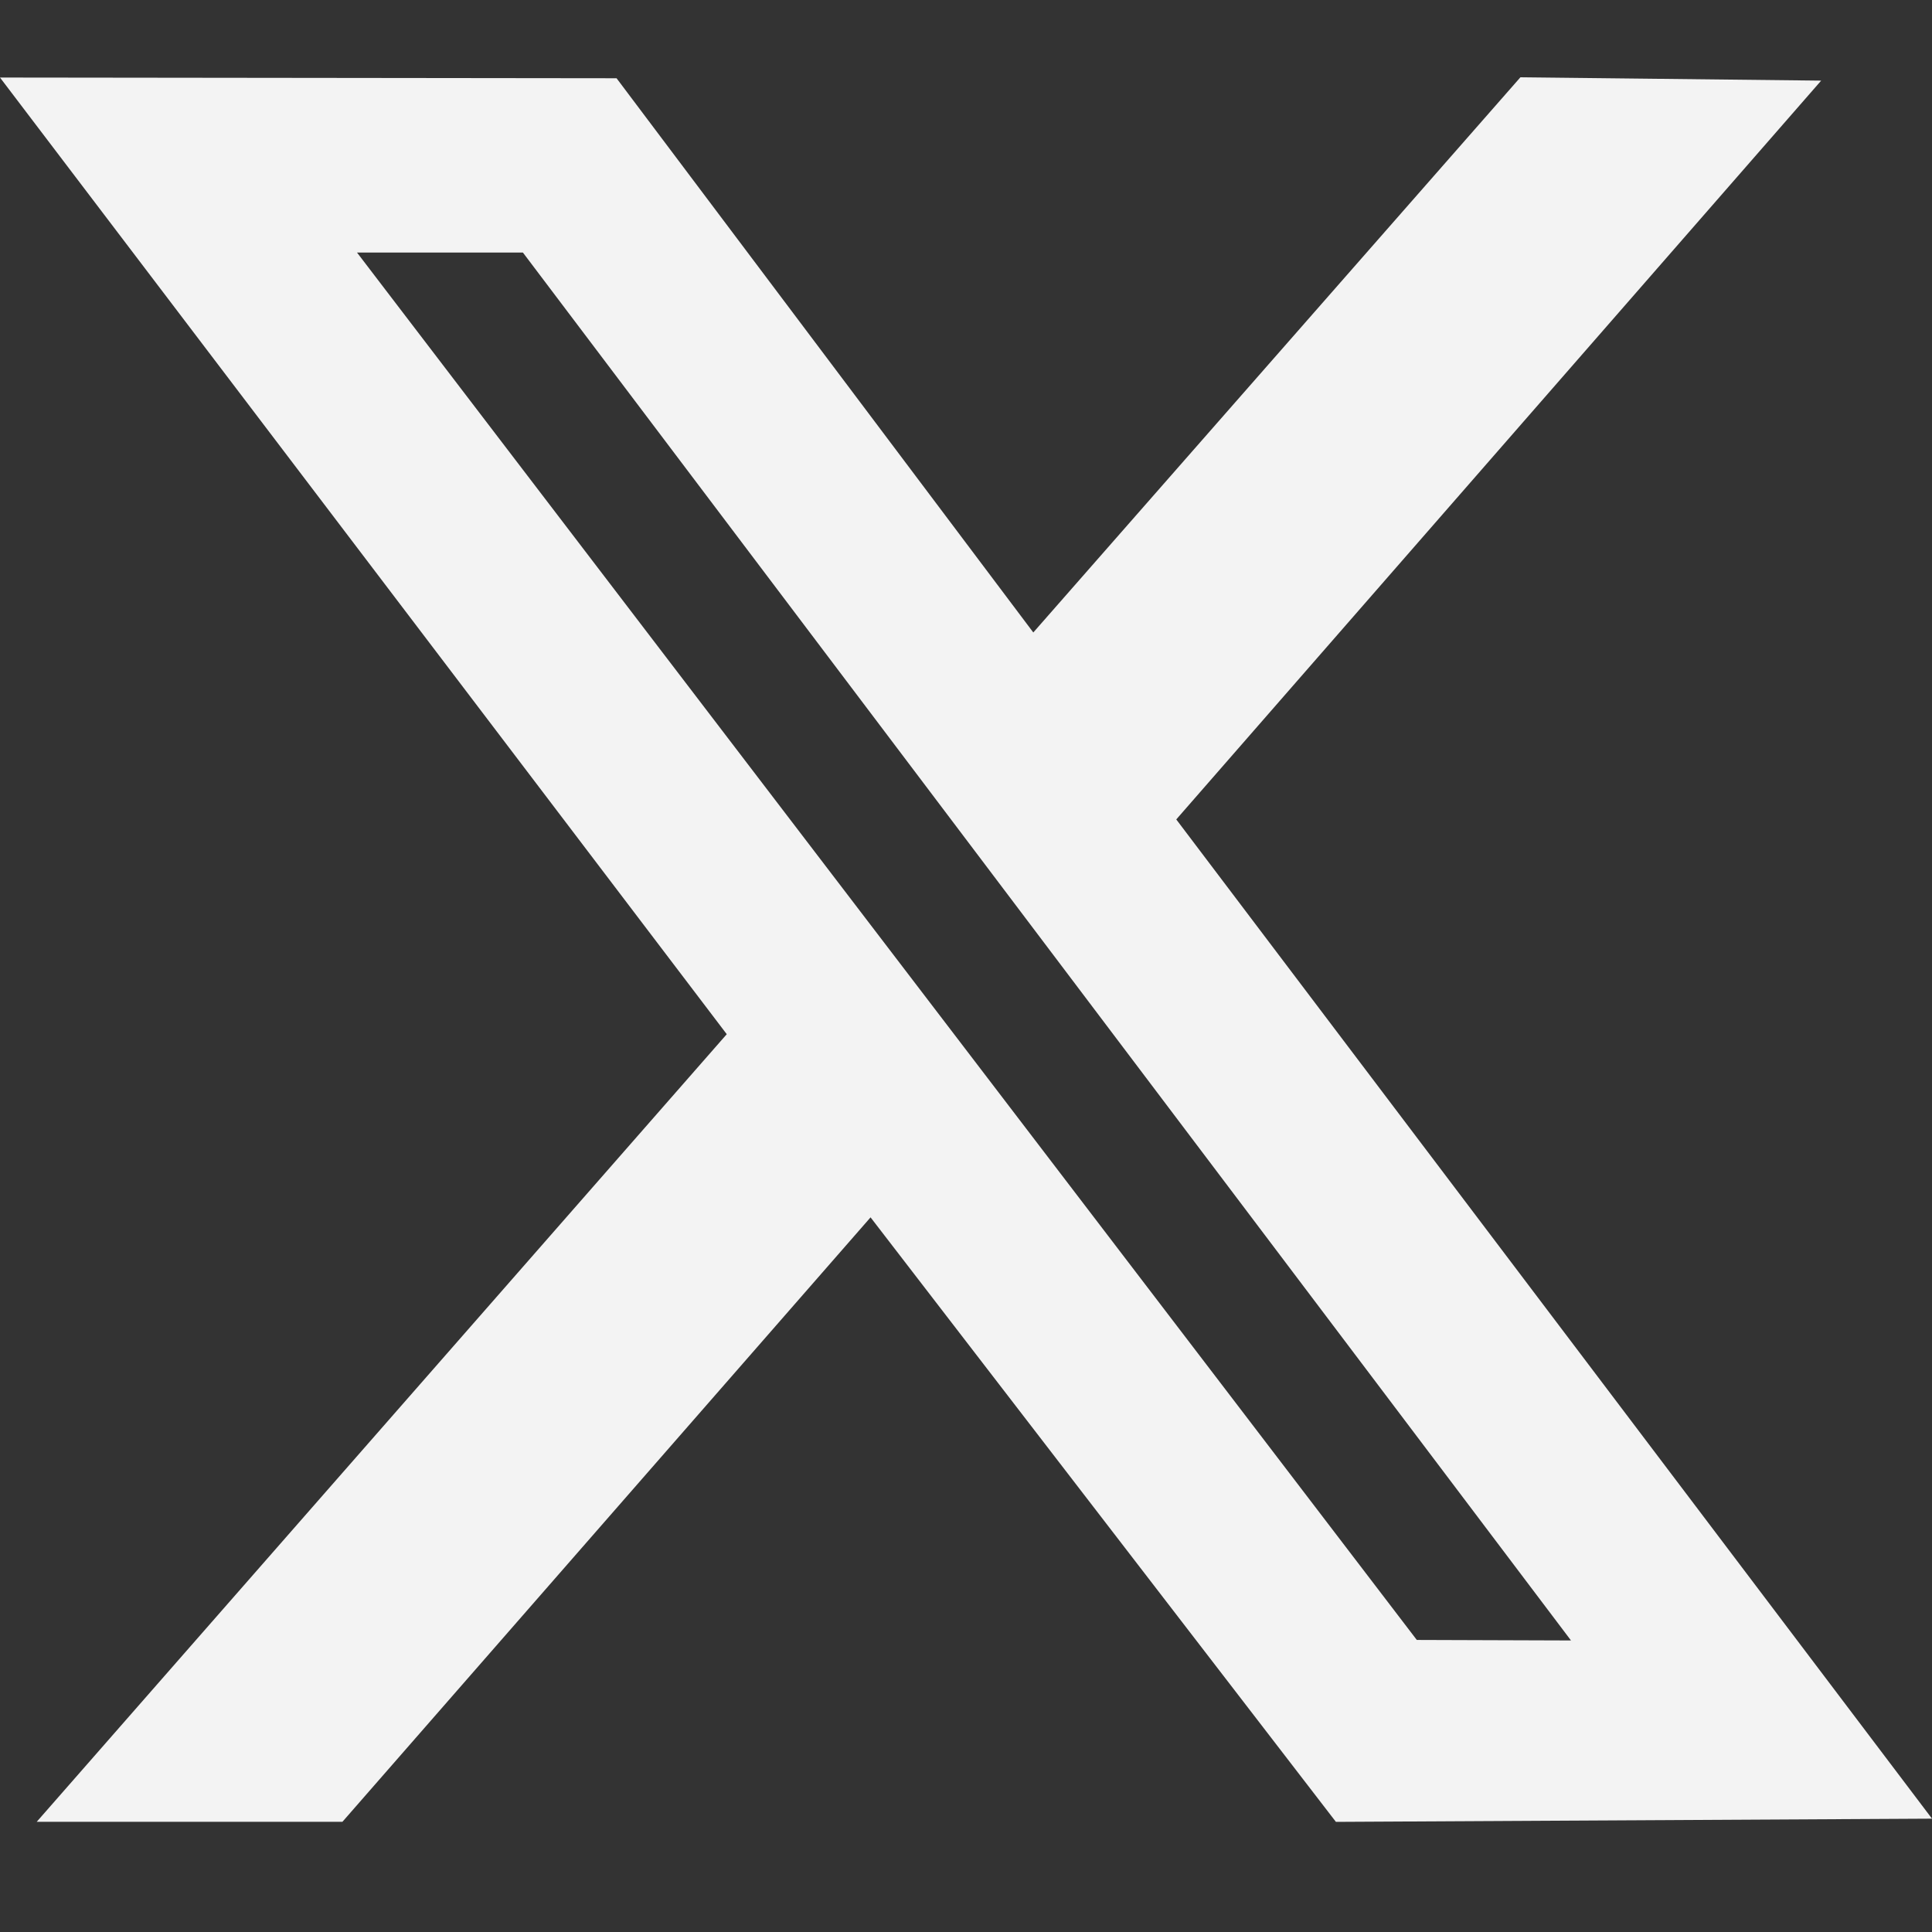 <svg width="30" height="30" viewBox="0 0 30 30" fill="none" xmlns="http://www.w3.org/2000/svg">
<rect x="0" y="0" width="30" height="30" fill="#333333" stroke="none"/>
<path fill-rule="evenodd" clip-rule="evenodd" d="M11.285 16.059L0.57 28.289H5.317L13.518 18.903L20.744 28.29L30 28.24L18.265 12.724L28.279 1.252L23.609 1.2L16.045 9.821L9.574 1.215L0 1.204L11.285 16.059ZM24.395 25.473L22 25.465L5.544 3.922H8.12L24.395 25.474V25.473Z" fill="#F3F3F3"/>
</svg>
